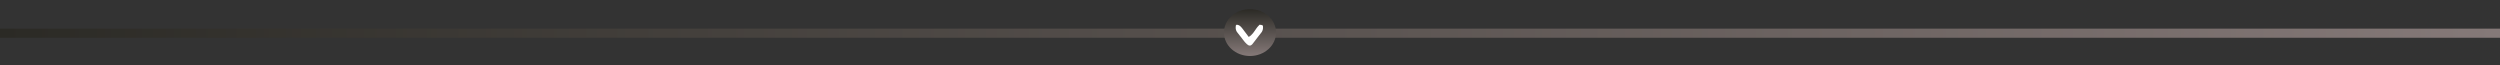 <svg xmlns="http://www.w3.org/2000/svg" width="1920" height="50" viewBox="0 0 1920 50" fill="none"><rect x="0" y="0" width="1920" height="50" fill="#333333" stroke="none"/><rect width="1920" height="7" transform="translate(0 22)" fill="url(#paint0_linear_276_11)"></rect><ellipse cx="960" cy="25" rx="20" ry="18" fill="url(#paint1_linear_276_11)"></ellipse><path d="M949.619 19C952.08 19.04 953.234 20.684 954.855 22.811C955.156 23.219 955.457 23.628 955.767 24.048C956.078 24.459 956.389 24.87 956.709 25.293C957.474 26.305 958.231 27.325 958.987 28.346C961.555 27.105 963.182 24.279 964.967 21.724C965.767 20.64 965.767 20.64 967.315 19C968.813 19.091 968.813 19.091 969.917 19.668C970.091 21.779 970.066 22.734 969.098 24.498C967.872 26.097 966.643 27.691 965.395 29.264C964.97 29.827 964.545 30.391 964.108 30.971C963.693 31.501 963.279 32.03 962.852 32.575C962.473 33.061 962.094 33.547 961.704 34.047C960.549 35.021 960.549 35.021 959.24 34.992C956.786 33.781 955.177 31.21 953.36 28.846C952.95 28.336 952.539 27.826 952.117 27.3C951.536 26.553 951.536 26.553 950.943 25.79C950.589 25.337 950.235 24.883 949.87 24.415C948.928 22.694 948.901 21.728 949.099 19.668C949.271 19.447 949.442 19.227 949.619 19Z" fill="white"></path><defs><linearGradient id="paint0_linear_276_11" x1="0" y1="3.5" x2="1920" y2="3.5" gradientUnits="userSpaceOnUse"><stop stop-color="#2B2A25"></stop><stop offset="1" stop-color="#857978"></stop></linearGradient><linearGradient id="paint1_linear_276_11" x1="960" y1="7" x2="960" y2="43" gradientUnits="userSpaceOnUse"><stop stop-color="#2B2A25"></stop><stop offset="1" stop-color="#857978"></stop></linearGradient></defs></svg>